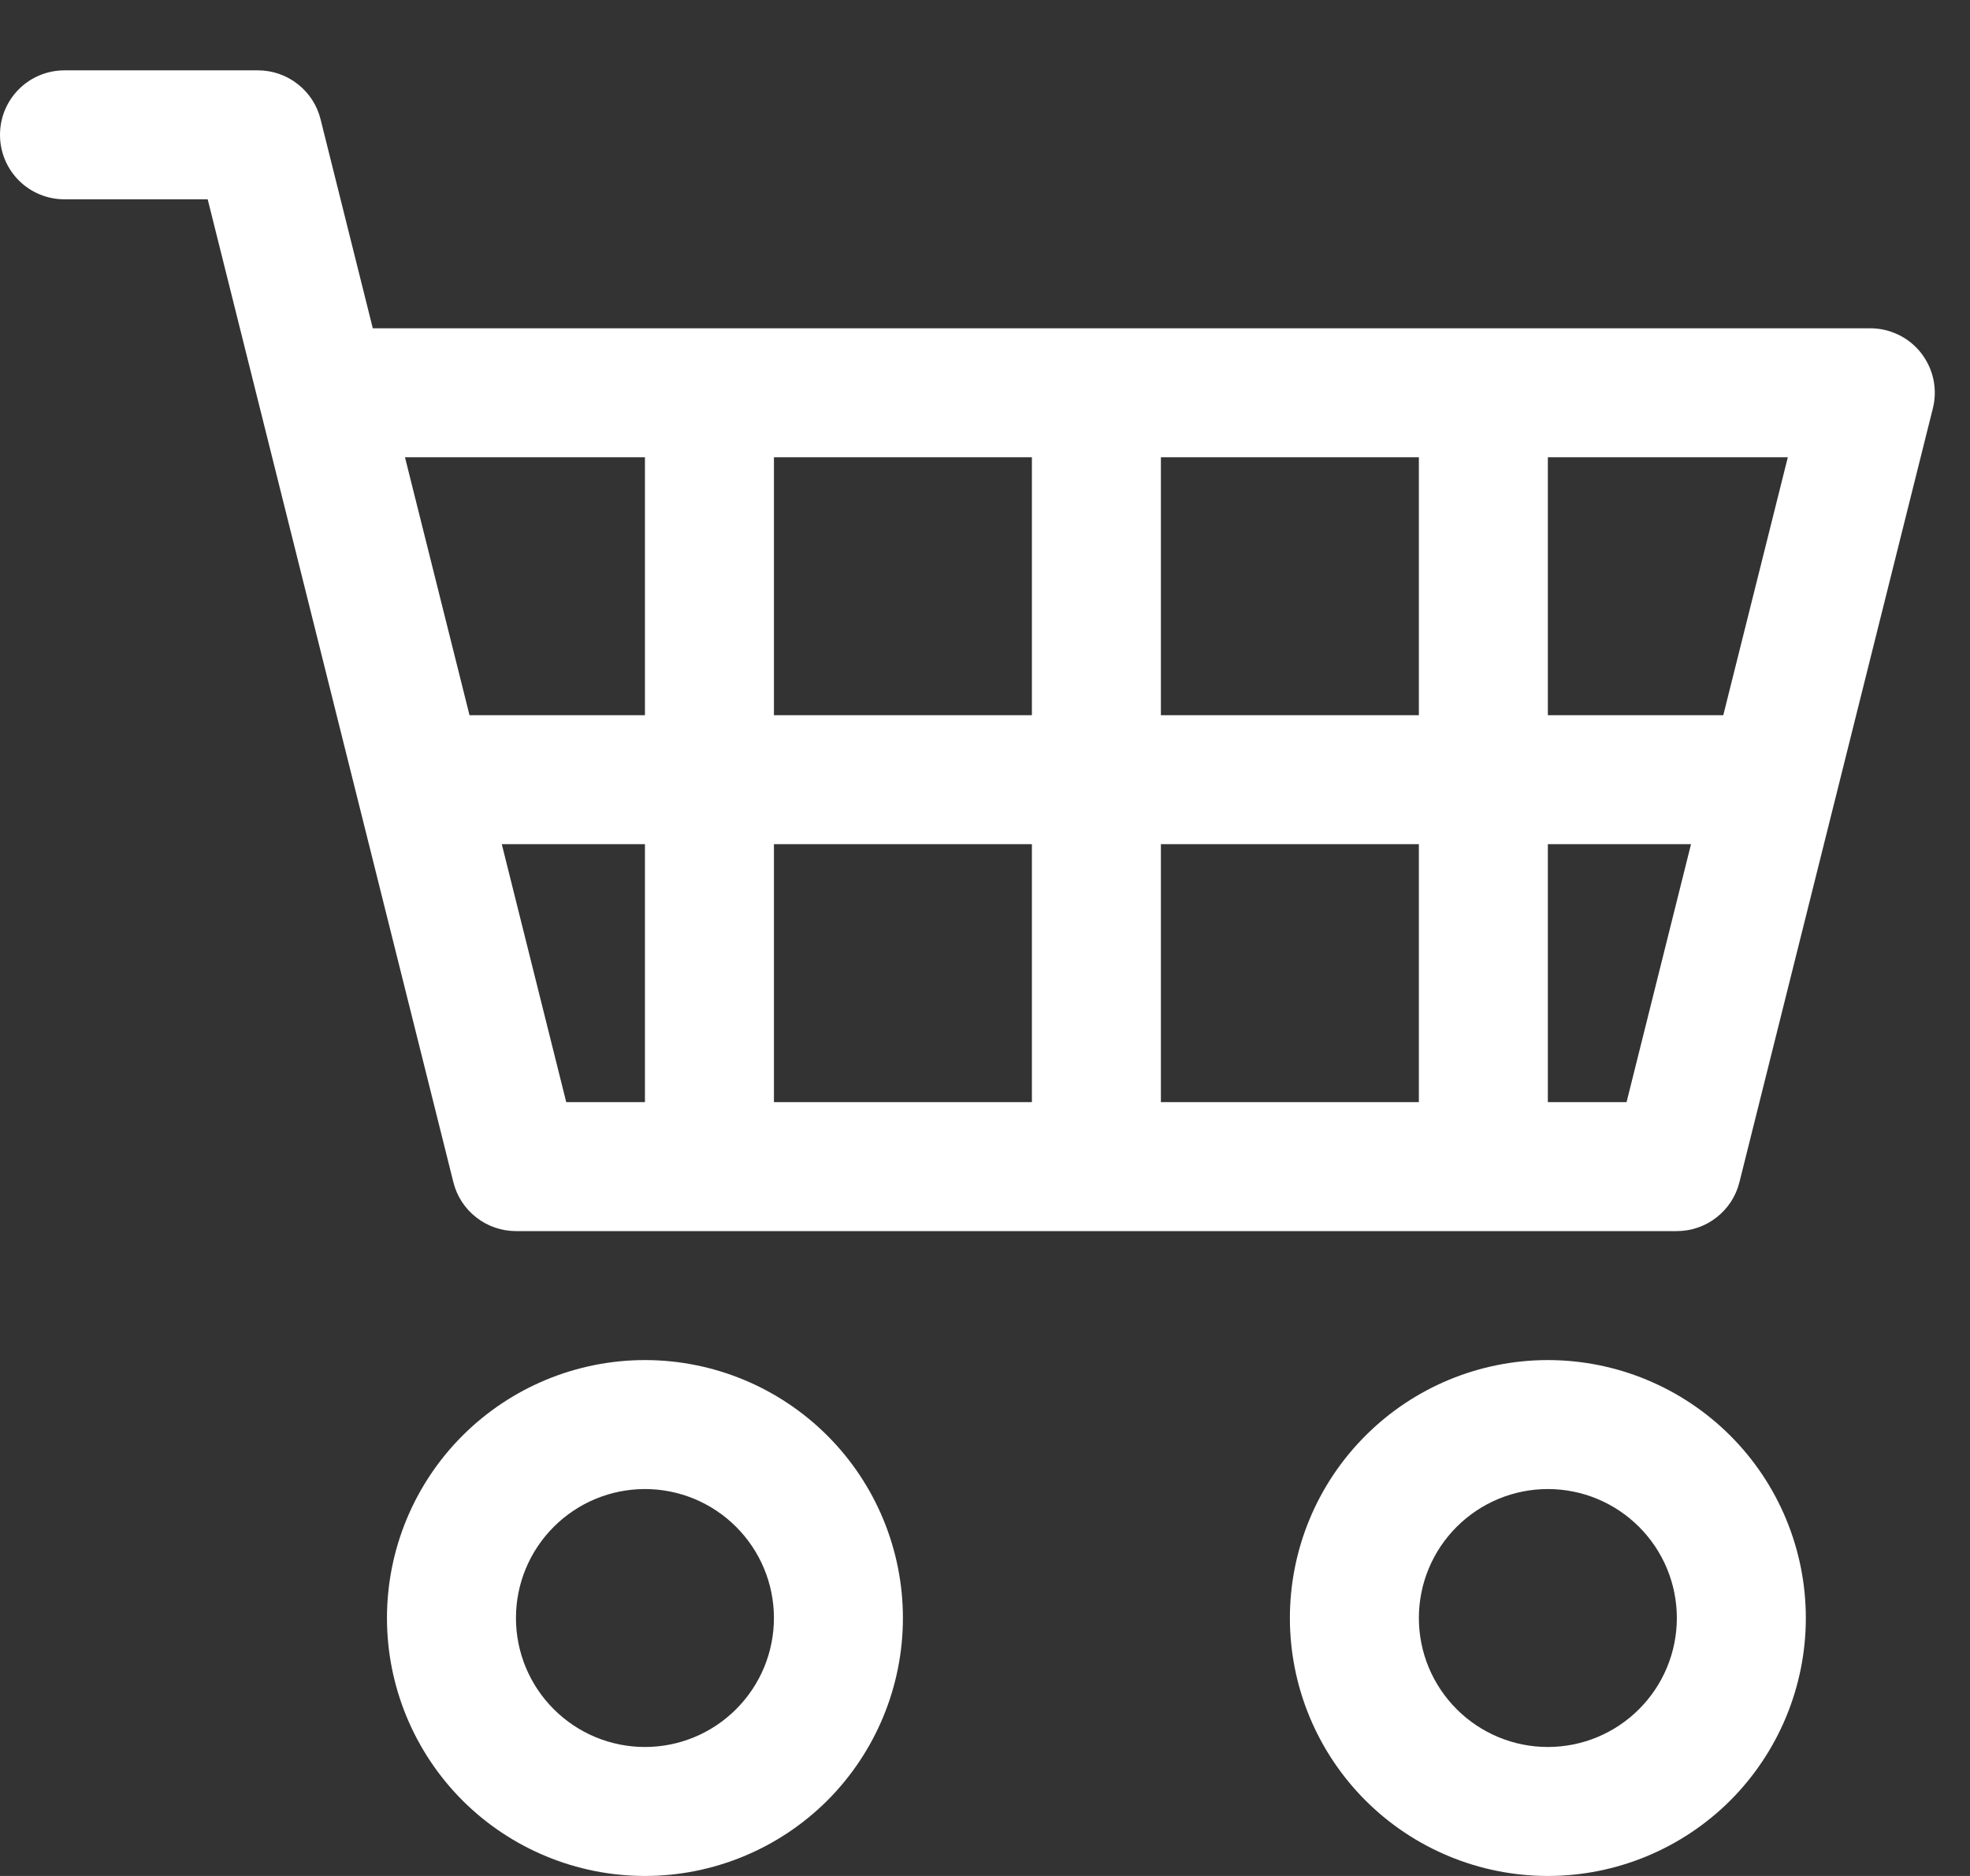 <svg width="21" height="20" viewBox="0 0 21 20" fill="none" xmlns="http://www.w3.org/2000/svg">
<rect x="0" y="0" width="21" height="20" fill="#333333" stroke="none"/>
<path d="M0 1.438C0 1.255 0.072 1.08 0.201 0.951C0.33 0.822 0.505 0.75 0.688 0.75H2.75C2.903 0.75 3.052 0.801 3.173 0.896C3.294 0.99 3.38 1.122 3.417 1.271L3.974 3.5H19.938C20.042 3.5 20.145 3.524 20.239 3.57C20.333 3.615 20.415 3.682 20.479 3.764C20.543 3.847 20.588 3.942 20.61 4.045C20.631 4.147 20.63 4.253 20.604 4.354L18.542 12.604C18.505 12.753 18.419 12.885 18.298 12.979C18.177 13.074 18.028 13.125 17.875 13.125H5.5C5.347 13.125 5.198 13.074 5.077 12.979C4.956 12.885 4.87 12.753 4.833 12.604L2.214 2.125H0.688C0.505 2.125 0.33 2.053 0.201 1.924C0.072 1.795 0 1.62 0 1.438ZM4.317 4.875L5.005 7.625H6.875V4.875H4.317ZM8.25 4.875V7.625H11V4.875H8.25ZM12.375 4.875V7.625H15.125V4.875H12.375ZM16.5 4.875V7.625H18.37L19.058 4.875H16.5ZM18.026 9H16.5V11.75H17.339L18.026 9ZM15.125 9H12.375V11.75H15.125V9ZM11 9H8.25V11.75H11V9ZM6.875 9H5.349L6.036 11.75H6.875V9ZM6.875 15.875C6.51 15.875 6.161 16.02 5.903 16.278C5.645 16.536 5.5 16.885 5.5 17.25C5.5 17.615 5.645 17.964 5.903 18.222C6.161 18.48 6.51 18.625 6.875 18.625C7.24 18.625 7.589 18.48 7.847 18.222C8.105 17.964 8.25 17.615 8.25 17.25C8.25 16.885 8.105 16.536 7.847 16.278C7.589 16.02 7.24 15.875 6.875 15.875ZM4.125 17.25C4.125 16.521 4.415 15.821 4.93 15.306C5.446 14.79 6.146 14.5 6.875 14.5C7.604 14.5 8.304 14.79 8.82 15.306C9.335 15.821 9.625 16.521 9.625 17.25C9.625 17.979 9.335 18.679 8.82 19.195C8.304 19.71 7.604 20 6.875 20C6.146 20 5.446 19.71 4.93 19.195C4.415 18.679 4.125 17.979 4.125 17.25ZM16.5 15.875C16.135 15.875 15.786 16.02 15.528 16.278C15.27 16.536 15.125 16.885 15.125 17.25C15.125 17.615 15.27 17.964 15.528 18.222C15.786 18.48 16.135 18.625 16.5 18.625C16.865 18.625 17.214 18.48 17.472 18.222C17.73 17.964 17.875 17.615 17.875 17.25C17.875 16.885 17.73 16.536 17.472 16.278C17.214 16.02 16.865 15.875 16.5 15.875ZM13.75 17.25C13.75 16.521 14.04 15.821 14.556 15.306C15.071 14.79 15.771 14.5 16.5 14.5C17.229 14.5 17.929 14.79 18.445 15.306C18.96 15.821 19.25 16.521 19.25 17.25C19.25 17.979 18.96 18.679 18.445 19.195C17.929 19.71 17.229 20 16.5 20C15.771 20 15.071 19.71 14.556 19.195C14.04 18.679 13.75 17.979 13.75 17.25Z" fill="white"/>
</svg>
